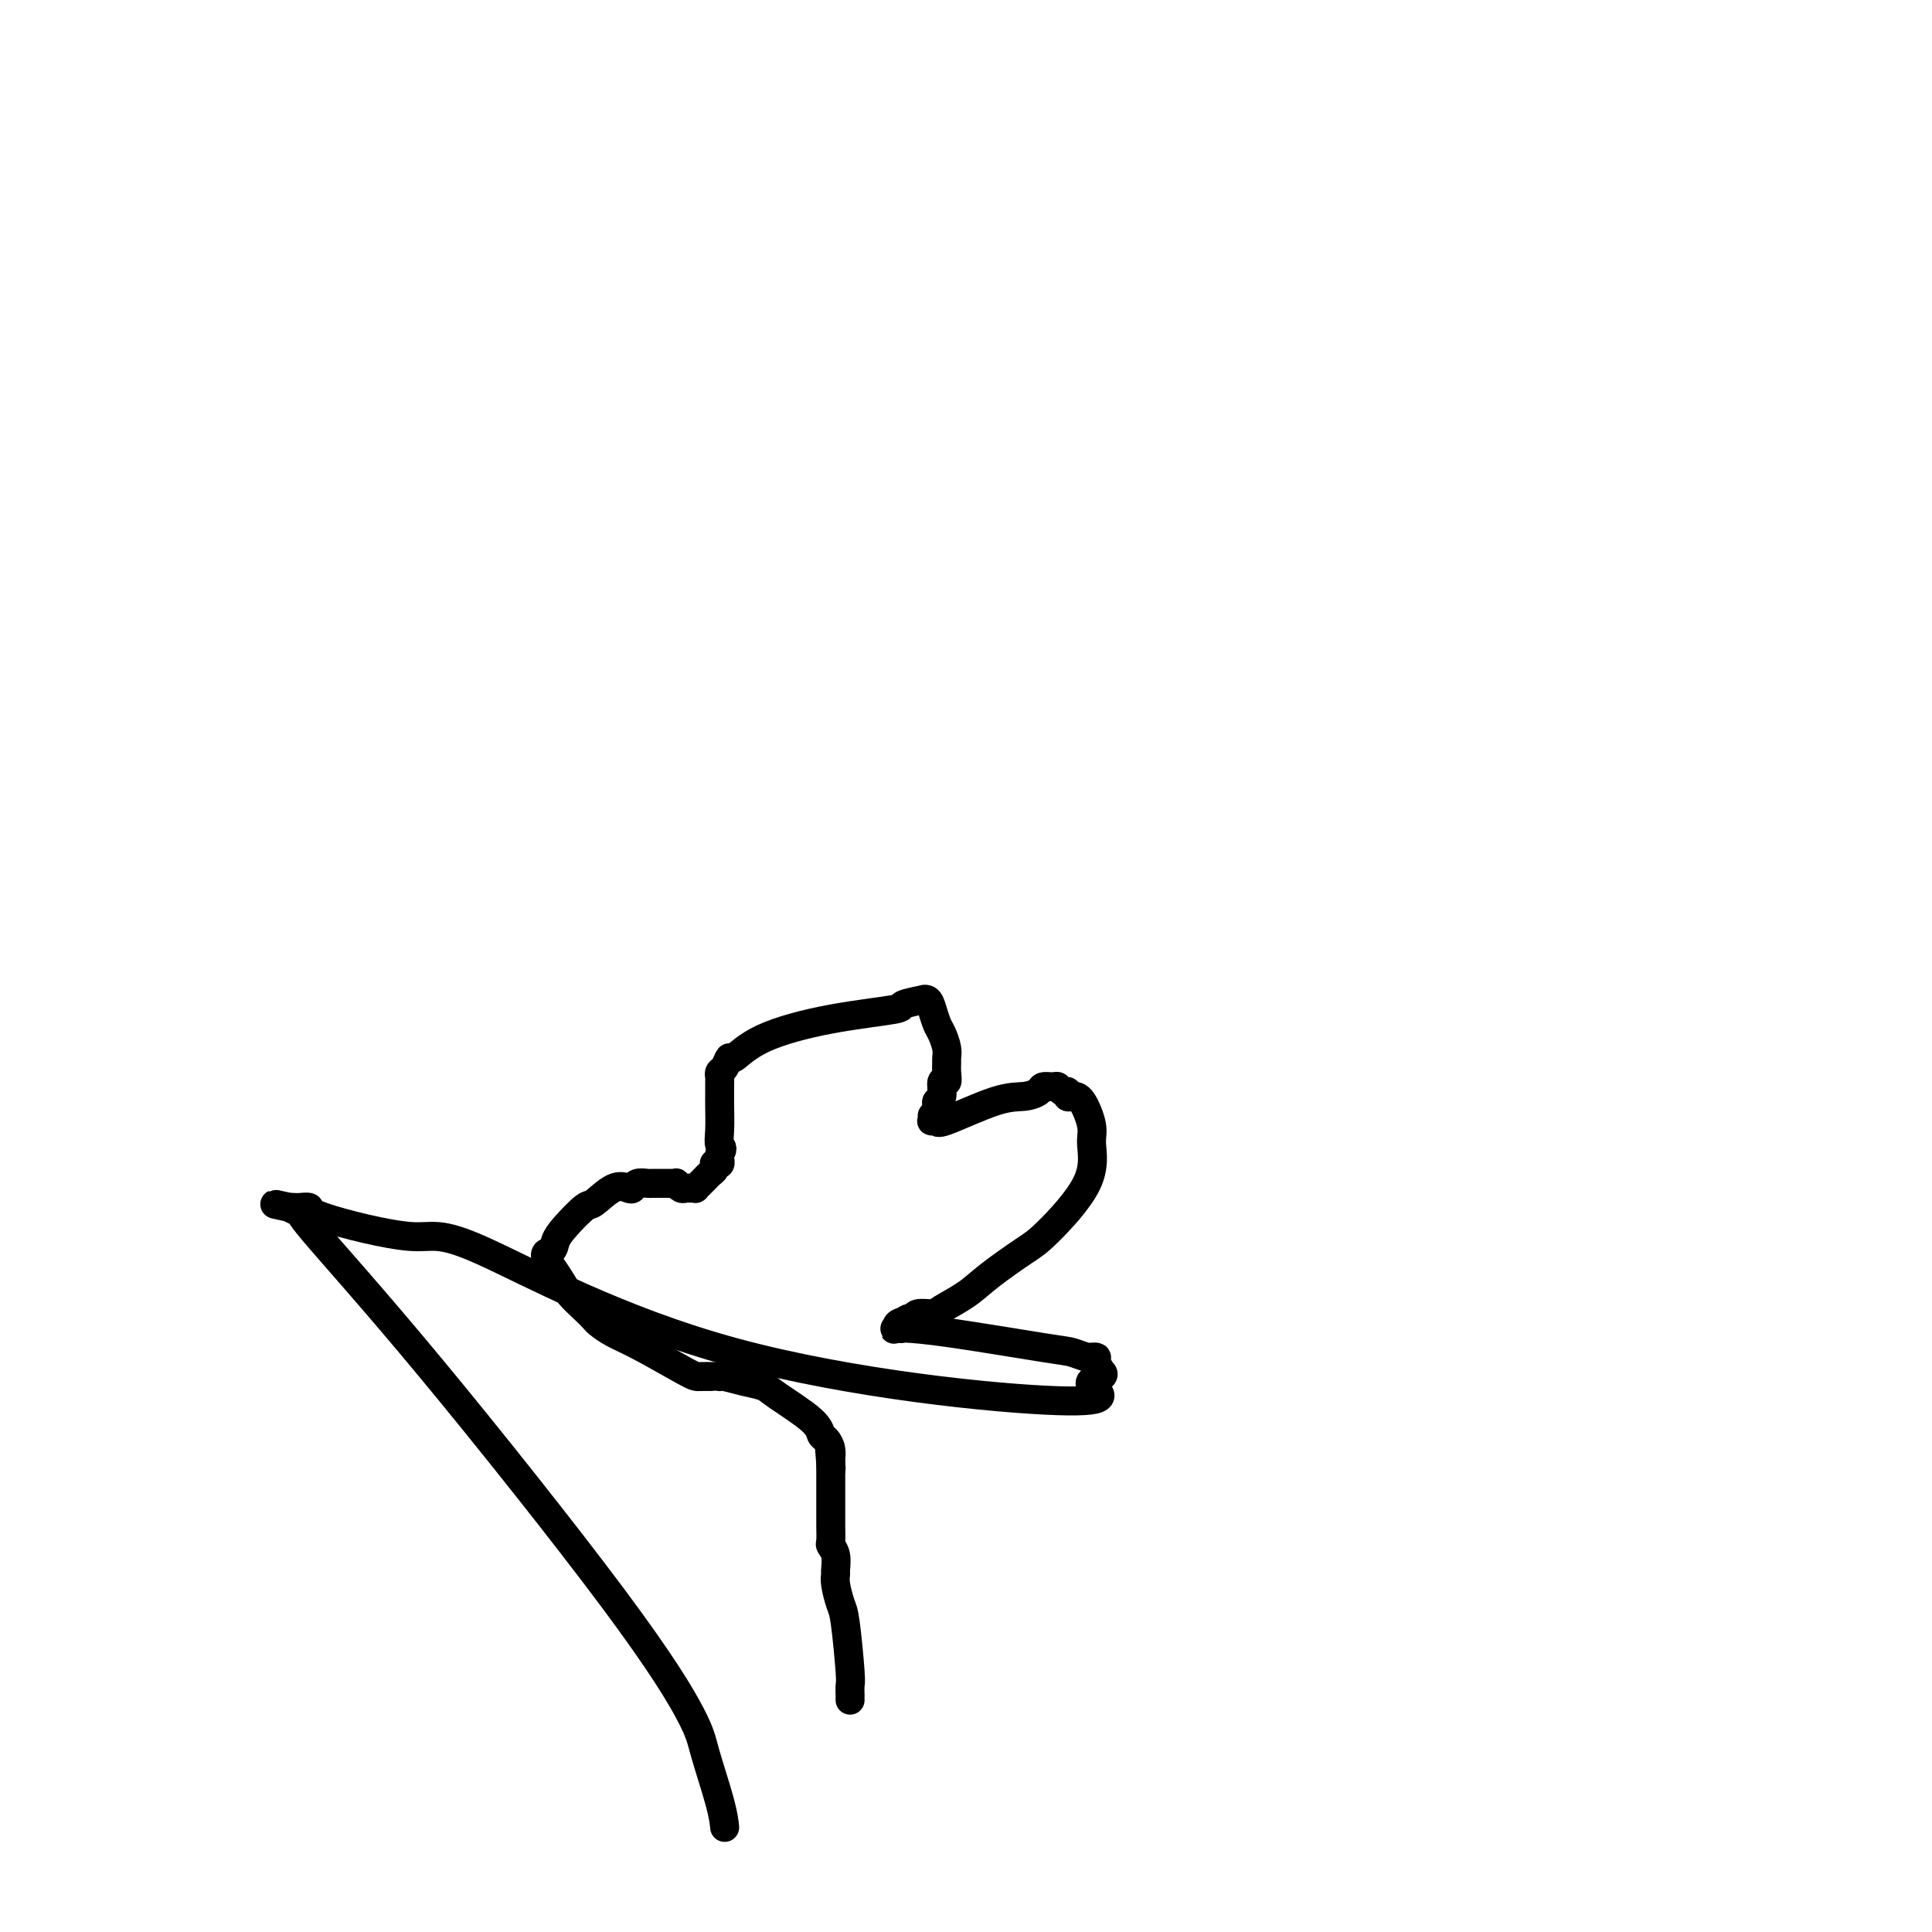 <svg viewBox='0 0 400 400' version='1.1' xmlns='http://www.w3.org/2000/svg' xmlns:xlink='http://www.w3.org/1999/xlink'><g fill='none' stroke='#000000' stroke-width='6' stroke-linecap='round' stroke-linejoin='round'><path d='M176,352c-0.002,-0.479 -0.004,-0.958 0,-1c0.004,-0.042 0.012,0.353 0,0c-0.012,-0.353 -0.046,-1.453 0,-2c0.046,-0.547 0.170,-0.542 0,-3c-0.170,-2.458 -0.634,-7.378 -1,-10c-0.366,-2.622 -0.633,-2.947 -1,-4c-0.367,-1.053 -0.834,-2.836 -1,-4c-0.166,-1.164 -0.030,-1.711 0,-2c0.030,-0.289 -0.044,-0.322 0,-1c0.044,-0.678 0.208,-2.002 0,-3c-0.208,-0.998 -0.788,-1.671 -1,-2c-0.212,-0.329 -0.057,-0.313 0,-1c0.057,-0.687 0.015,-2.078 0,-3c-0.015,-0.922 -0.004,-1.374 0,-2c0.004,-0.626 0.001,-1.425 0,-2c-0.001,-0.575 -0.000,-0.927 0,-2c0.000,-1.073 0.000,-2.866 0,-4c-0.000,-1.134 -0.000,-1.610 0,-2c0.000,-0.390 0.000,-0.695 0,-1'/><path d='M172,303c-0.619,-7.581 -0.166,-2.035 0,0c0.166,2.035 0.044,0.559 0,0c-0.044,-0.559 -0.012,-0.201 0,0c0.012,0.201 0.004,0.244 0,0c-0.004,-0.244 -0.004,-0.776 0,-1c0.004,-0.224 0.012,-0.139 0,0c-0.012,0.139 -0.043,0.332 0,0c0.043,-0.332 0.159,-1.188 0,-2c-0.159,-0.812 -0.593,-1.580 -1,-2c-0.407,-0.420 -0.786,-0.494 -1,-1c-0.214,-0.506 -0.264,-1.446 -2,-3c-1.736,-1.554 -5.159,-3.723 -7,-5c-1.841,-1.277 -2.101,-1.663 -3,-2c-0.899,-0.337 -2.438,-0.626 -4,-1c-1.562,-0.374 -3.147,-0.832 -4,-1c-0.853,-0.168 -0.975,-0.044 -1,0c-0.025,0.044 0.045,0.010 0,0c-0.045,-0.010 -0.206,0.006 -1,0c-0.794,-0.006 -2.220,-0.033 -3,0c-0.780,0.033 -0.915,0.126 -3,-1c-2.085,-1.126 -6.119,-3.470 -9,-5c-2.881,-1.530 -4.610,-2.247 -6,-3c-1.390,-0.753 -2.441,-1.541 -3,-2c-0.559,-0.459 -0.625,-0.587 -1,-1c-0.375,-0.413 -1.059,-1.111 -2,-2c-0.941,-0.889 -2.138,-1.970 -3,-3c-0.862,-1.030 -1.389,-2.009 -2,-3c-0.611,-0.991 -1.305,-1.996 -2,-3'/><path d='M114,262c-2.055,-2.756 -0.694,-2.644 0,-3c0.694,-0.356 0.720,-1.178 1,-2c0.280,-0.822 0.814,-1.642 2,-3c1.186,-1.358 3.025,-3.253 4,-4c0.975,-0.747 1.086,-0.348 2,-1c0.914,-0.652 2.630,-2.357 4,-3c1.370,-0.643 2.395,-0.225 3,0c0.605,0.225 0.792,0.256 1,0c0.208,-0.256 0.437,-0.801 1,-1c0.563,-0.199 1.460,-0.053 2,0c0.540,0.053 0.722,0.014 1,0c0.278,-0.014 0.653,-0.004 1,0c0.347,0.004 0.667,-0.000 1,0c0.333,0.000 0.681,0.004 1,0c0.319,-0.004 0.610,-0.015 1,0c0.390,0.015 0.878,0.057 1,0c0.122,-0.057 -0.121,-0.212 0,0c0.121,0.212 0.606,0.790 1,1c0.394,0.210 0.697,0.053 1,0c0.303,-0.053 0.606,-0.003 1,0c0.394,0.003 0.879,-0.041 1,0c0.121,0.041 -0.122,0.166 0,0c0.122,-0.166 0.607,-0.623 1,-1c0.393,-0.377 0.693,-0.676 1,-1c0.307,-0.324 0.622,-0.675 1,-1c0.378,-0.325 0.819,-0.626 1,-1c0.181,-0.374 0.101,-0.821 0,-1c-0.101,-0.179 -0.223,-0.089 0,0c0.223,0.089 0.791,0.178 1,0c0.209,-0.178 0.060,-0.622 0,-1c-0.060,-0.378 -0.030,-0.689 0,-1'/><path d='M149,239c0.928,-1.430 0.249,-1.504 0,-2c-0.249,-0.496 -0.066,-1.414 0,-3c0.066,-1.586 0.017,-3.840 0,-5c-0.017,-1.160 -0.002,-1.227 0,-2c0.002,-0.773 -0.010,-2.254 0,-3c0.010,-0.746 0.042,-0.757 0,-1c-0.042,-0.243 -0.157,-0.718 0,-1c0.157,-0.282 0.586,-0.372 1,-1c0.414,-0.628 0.813,-1.793 1,-2c0.187,-0.207 0.161,0.544 1,0c0.839,-0.544 2.541,-2.384 6,-4c3.459,-1.616 8.673,-3.007 14,-4c5.327,-0.993 10.765,-1.588 13,-2c2.235,-0.412 1.267,-0.641 2,-1c0.733,-0.359 3.166,-0.846 4,-1c0.834,-0.154 0.069,0.027 0,0c-0.069,-0.027 0.560,-0.260 1,0c0.440,0.260 0.692,1.015 1,2c0.308,0.985 0.671,2.200 1,3c0.329,0.800 0.624,1.186 1,2c0.376,0.814 0.834,2.055 1,3c0.166,0.945 0.040,1.595 0,2c-0.040,0.405 0.004,0.564 0,1c-0.004,0.436 -0.057,1.149 0,2c0.057,0.851 0.226,1.839 0,2c-0.226,0.161 -0.845,-0.504 -1,0c-0.155,0.504 0.154,2.176 0,3c-0.154,0.824 -0.772,0.799 -1,1c-0.228,0.201 -0.065,0.629 0,1c0.065,0.371 0.033,0.686 0,1'/><path d='M194,230c-0.535,2.254 -0.871,1.387 -1,1c-0.129,-0.387 -0.050,-0.296 0,0c0.050,0.296 0.070,0.797 0,1c-0.070,0.203 -0.231,0.108 0,0c0.231,-0.108 0.854,-0.228 1,0c0.146,0.228 -0.183,0.803 2,0c2.183,-0.803 6.879,-2.985 10,-4c3.121,-1.015 4.668,-0.861 6,-1c1.332,-0.139 2.451,-0.569 3,-1c0.549,-0.431 0.529,-0.863 1,-1c0.471,-0.137 1.432,0.019 2,0c0.568,-0.019 0.743,-0.215 1,0c0.257,0.215 0.596,0.842 1,1c0.404,0.158 0.872,-0.151 1,0c0.128,0.151 -0.086,0.764 0,1c0.086,0.236 0.471,0.094 1,0c0.529,-0.094 1.201,-0.142 2,1c0.799,1.142 1.726,3.472 2,5c0.274,1.528 -0.103,2.253 0,4c0.103,1.747 0.686,4.515 -1,8c-1.686,3.485 -5.643,7.686 -8,10c-2.357,2.314 -3.116,2.739 -5,4c-1.884,1.261 -4.894,3.356 -7,5c-2.106,1.644 -3.310,2.837 -5,4c-1.690,1.163 -3.867,2.297 -5,3c-1.133,0.703 -1.221,0.977 -2,1c-0.779,0.023 -2.247,-0.204 -3,0c-0.753,0.204 -0.789,0.838 -1,1c-0.211,0.162 -0.595,-0.149 -1,0c-0.405,0.149 -0.830,0.757 -1,1c-0.170,0.243 -0.085,0.122 0,0'/><path d='M187,274c-3.811,2.337 -0.840,0.678 0,0c0.840,-0.678 -0.452,-0.377 -1,0c-0.548,0.377 -0.351,0.830 0,1c0.351,0.170 0.855,0.059 1,0c0.145,-0.059 -0.070,-0.065 1,0c1.070,0.065 3.425,0.199 9,1c5.575,0.801 14.368,2.267 19,3c4.632,0.733 5.102,0.732 6,1c0.898,0.268 2.226,0.806 3,1c0.774,0.194 0.996,0.046 1,0c0.004,-0.046 -0.210,0.011 0,0c0.210,-0.011 0.845,-0.091 1,0c0.155,0.091 -0.170,0.353 0,1c0.170,0.647 0.834,1.678 1,2c0.166,0.322 -0.165,-0.064 0,0c0.165,0.064 0.826,0.578 0,1c-0.826,0.422 -3.141,0.751 -2,2c1.141,1.249 5.736,3.418 -7,3c-12.736,-0.418 -42.804,-3.422 -67,-10c-24.196,-6.578 -42.519,-16.729 -52,-21c-9.481,-4.271 -10.119,-2.661 -15,-3c-4.881,-0.339 -14.005,-2.627 -18,-4c-3.995,-1.373 -2.860,-1.832 -3,-2c-0.140,-0.168 -1.554,-0.045 -2,0c-0.446,0.045 0.077,0.012 0,0c-0.077,-0.012 -0.756,-0.003 -1,0c-0.244,0.003 -0.055,0.001 0,0c0.055,-0.001 -0.024,-0.000 0,0c0.024,0.000 0.150,0.000 0,0c-0.150,-0.000 -0.575,-0.000 -1,0'/><path d='M60,250c-6.151,-1.374 -1.529,-0.309 0,0c1.529,0.309 -0.035,-0.139 0,0c0.035,0.139 1.669,0.865 2,1c0.331,0.135 -0.642,-0.322 3,4c3.642,4.322 11.900,13.422 24,28c12.100,14.578 28.041,34.635 38,48c9.959,13.365 13.937,20.037 16,24c2.063,3.963 2.213,5.217 3,8c0.787,2.783 2.212,7.095 3,10c0.788,2.905 0.939,4.401 1,5c0.061,0.599 0.030,0.299 0,0'/></g>
</svg>